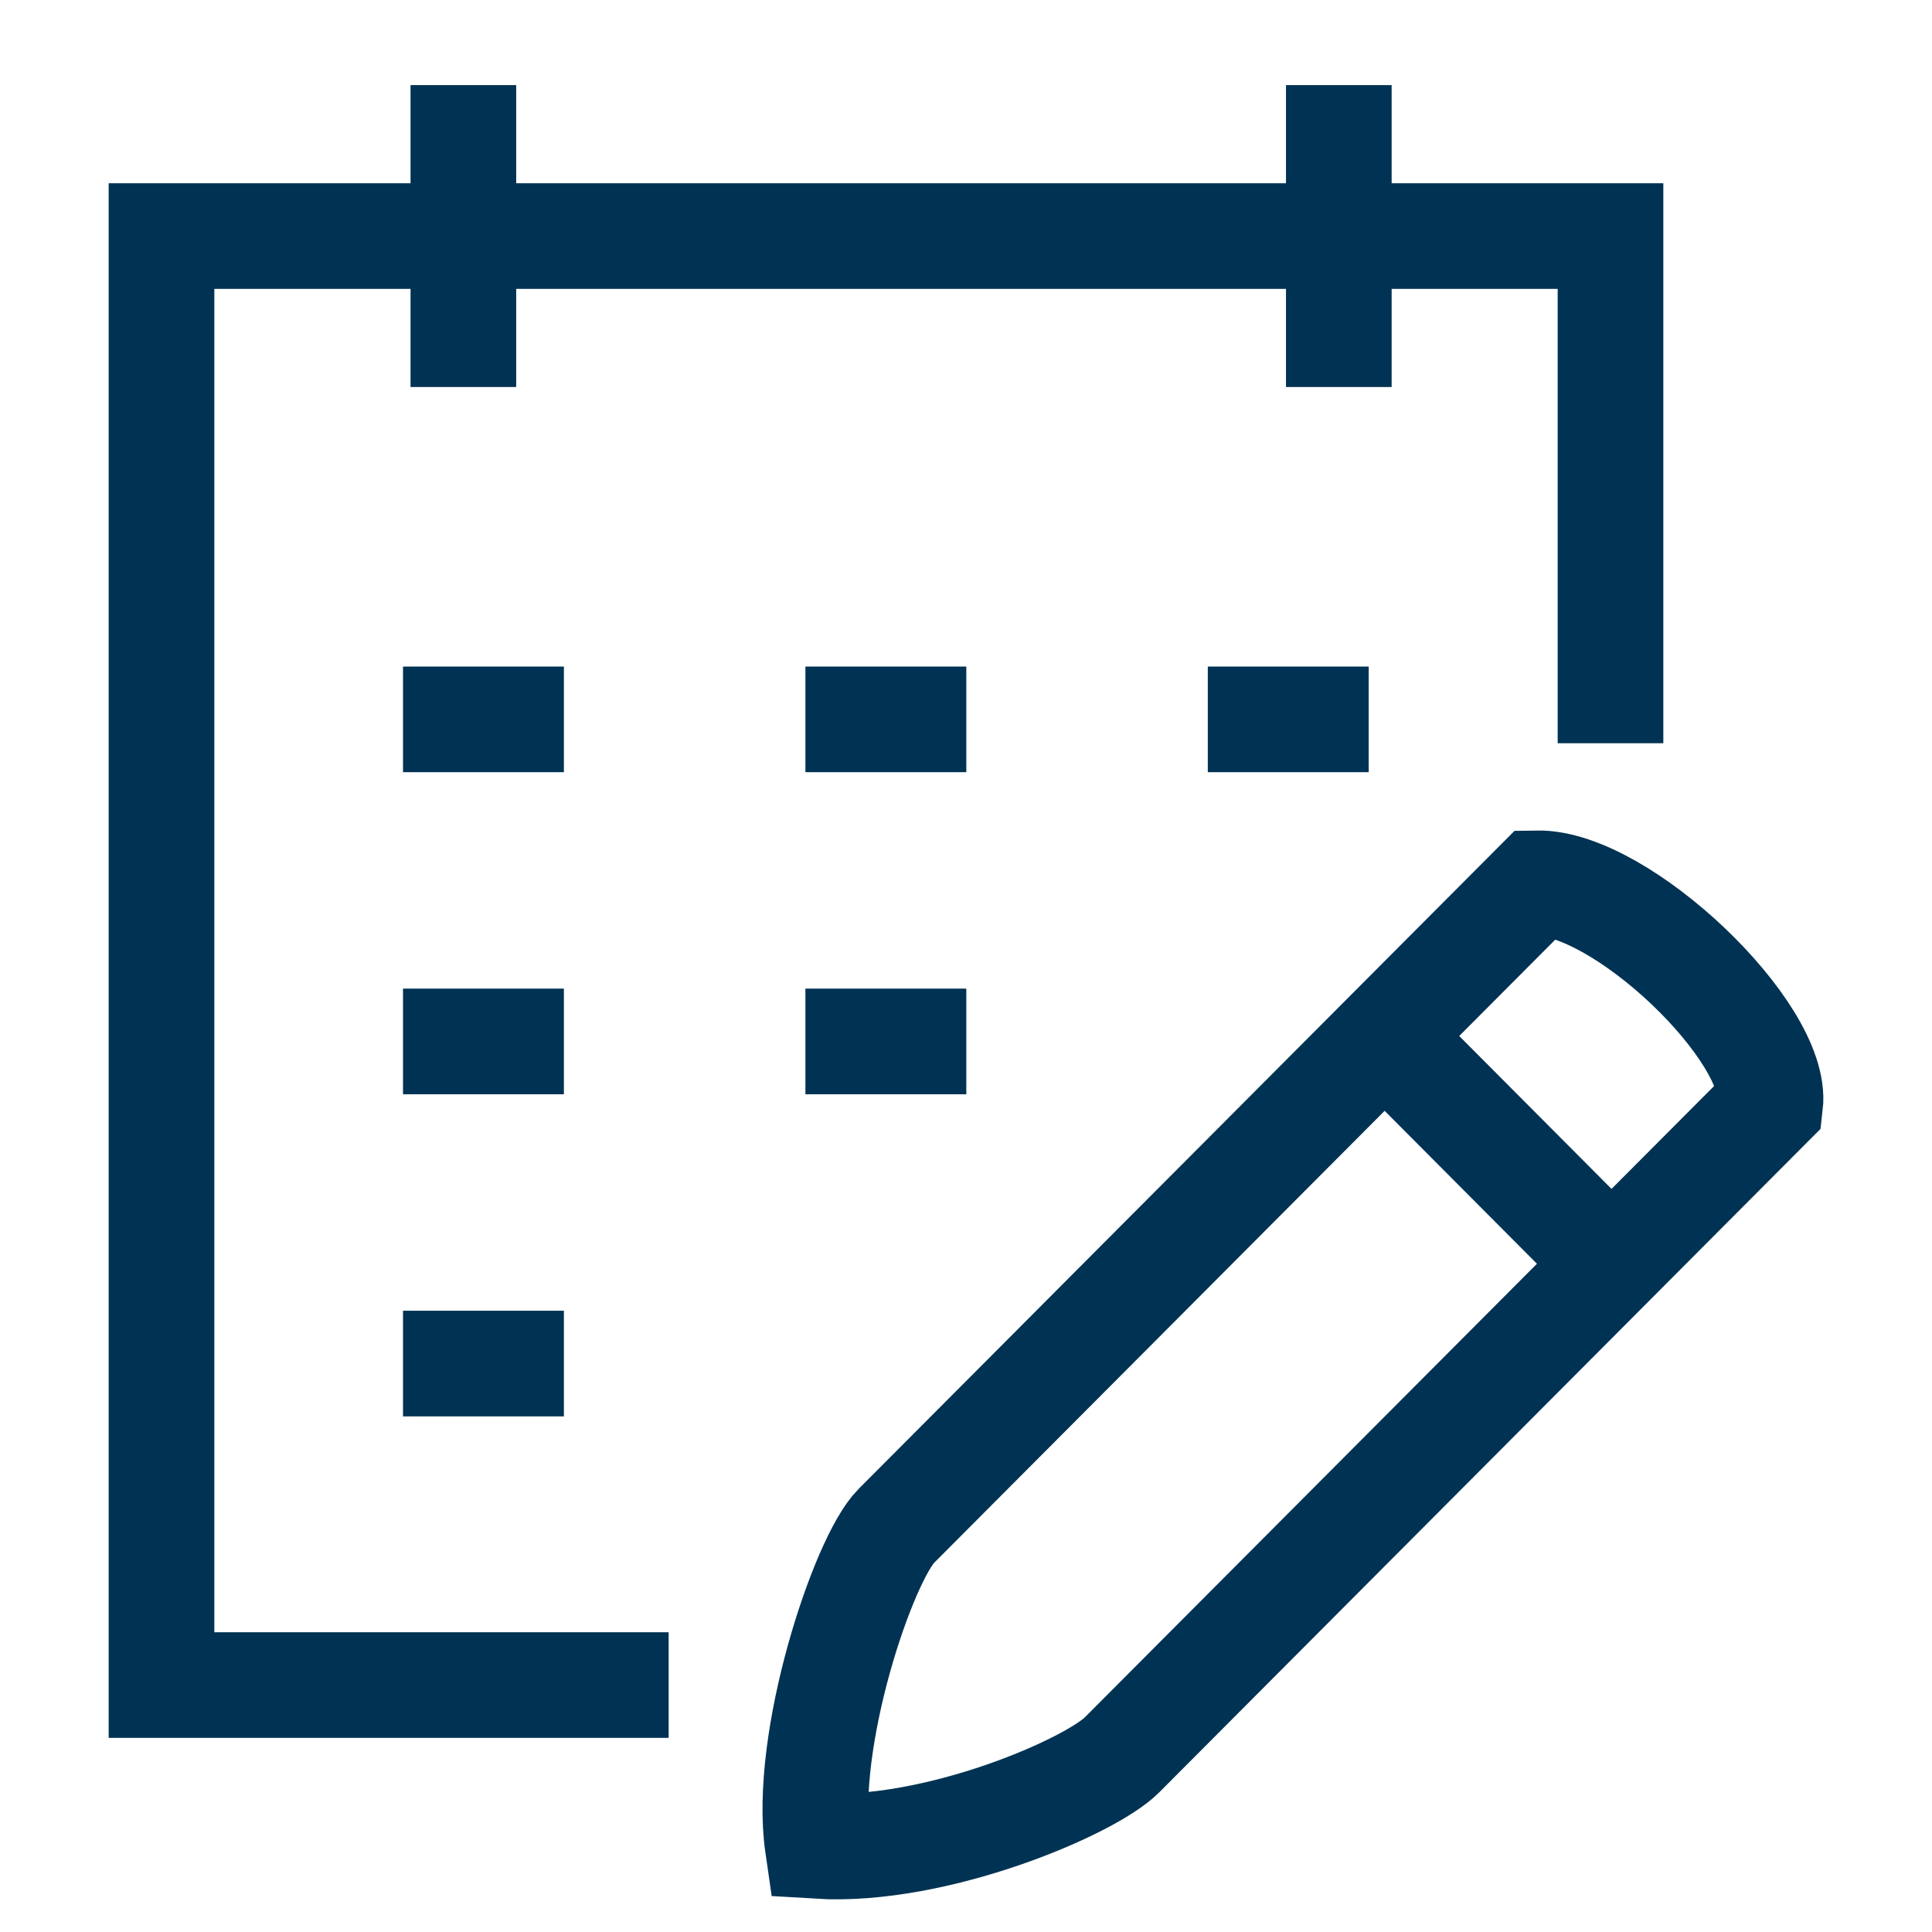 <svg width="64" height="64" viewBox="0 0 64 64" fill="none" xmlns="http://www.w3.org/2000/svg">
<path d="M22.15 55.82H5.35V7.82H53.35V24.62M15.35 2.82V12.82M44.35 2.82V12.82M13.35 23.83H18.68M13.35 34.5H18.68M13.35 45.17H18.68M26.68 23.83H32.01M26.68 34.5H32.01M40.01 23.83H45.34M45.86 34.31L53.38 41.86M58.64 36.59C58.92 34.2 53.7 29.21 50.91 29.26L29.69 50.55C28.61 51.63 26.58 57.64 27.09 61.15C31 61.39 36.12 59.19 37.17 58.13L58.64 36.59Z" stroke="#003253" stroke-width="3.5"/>
</svg>
